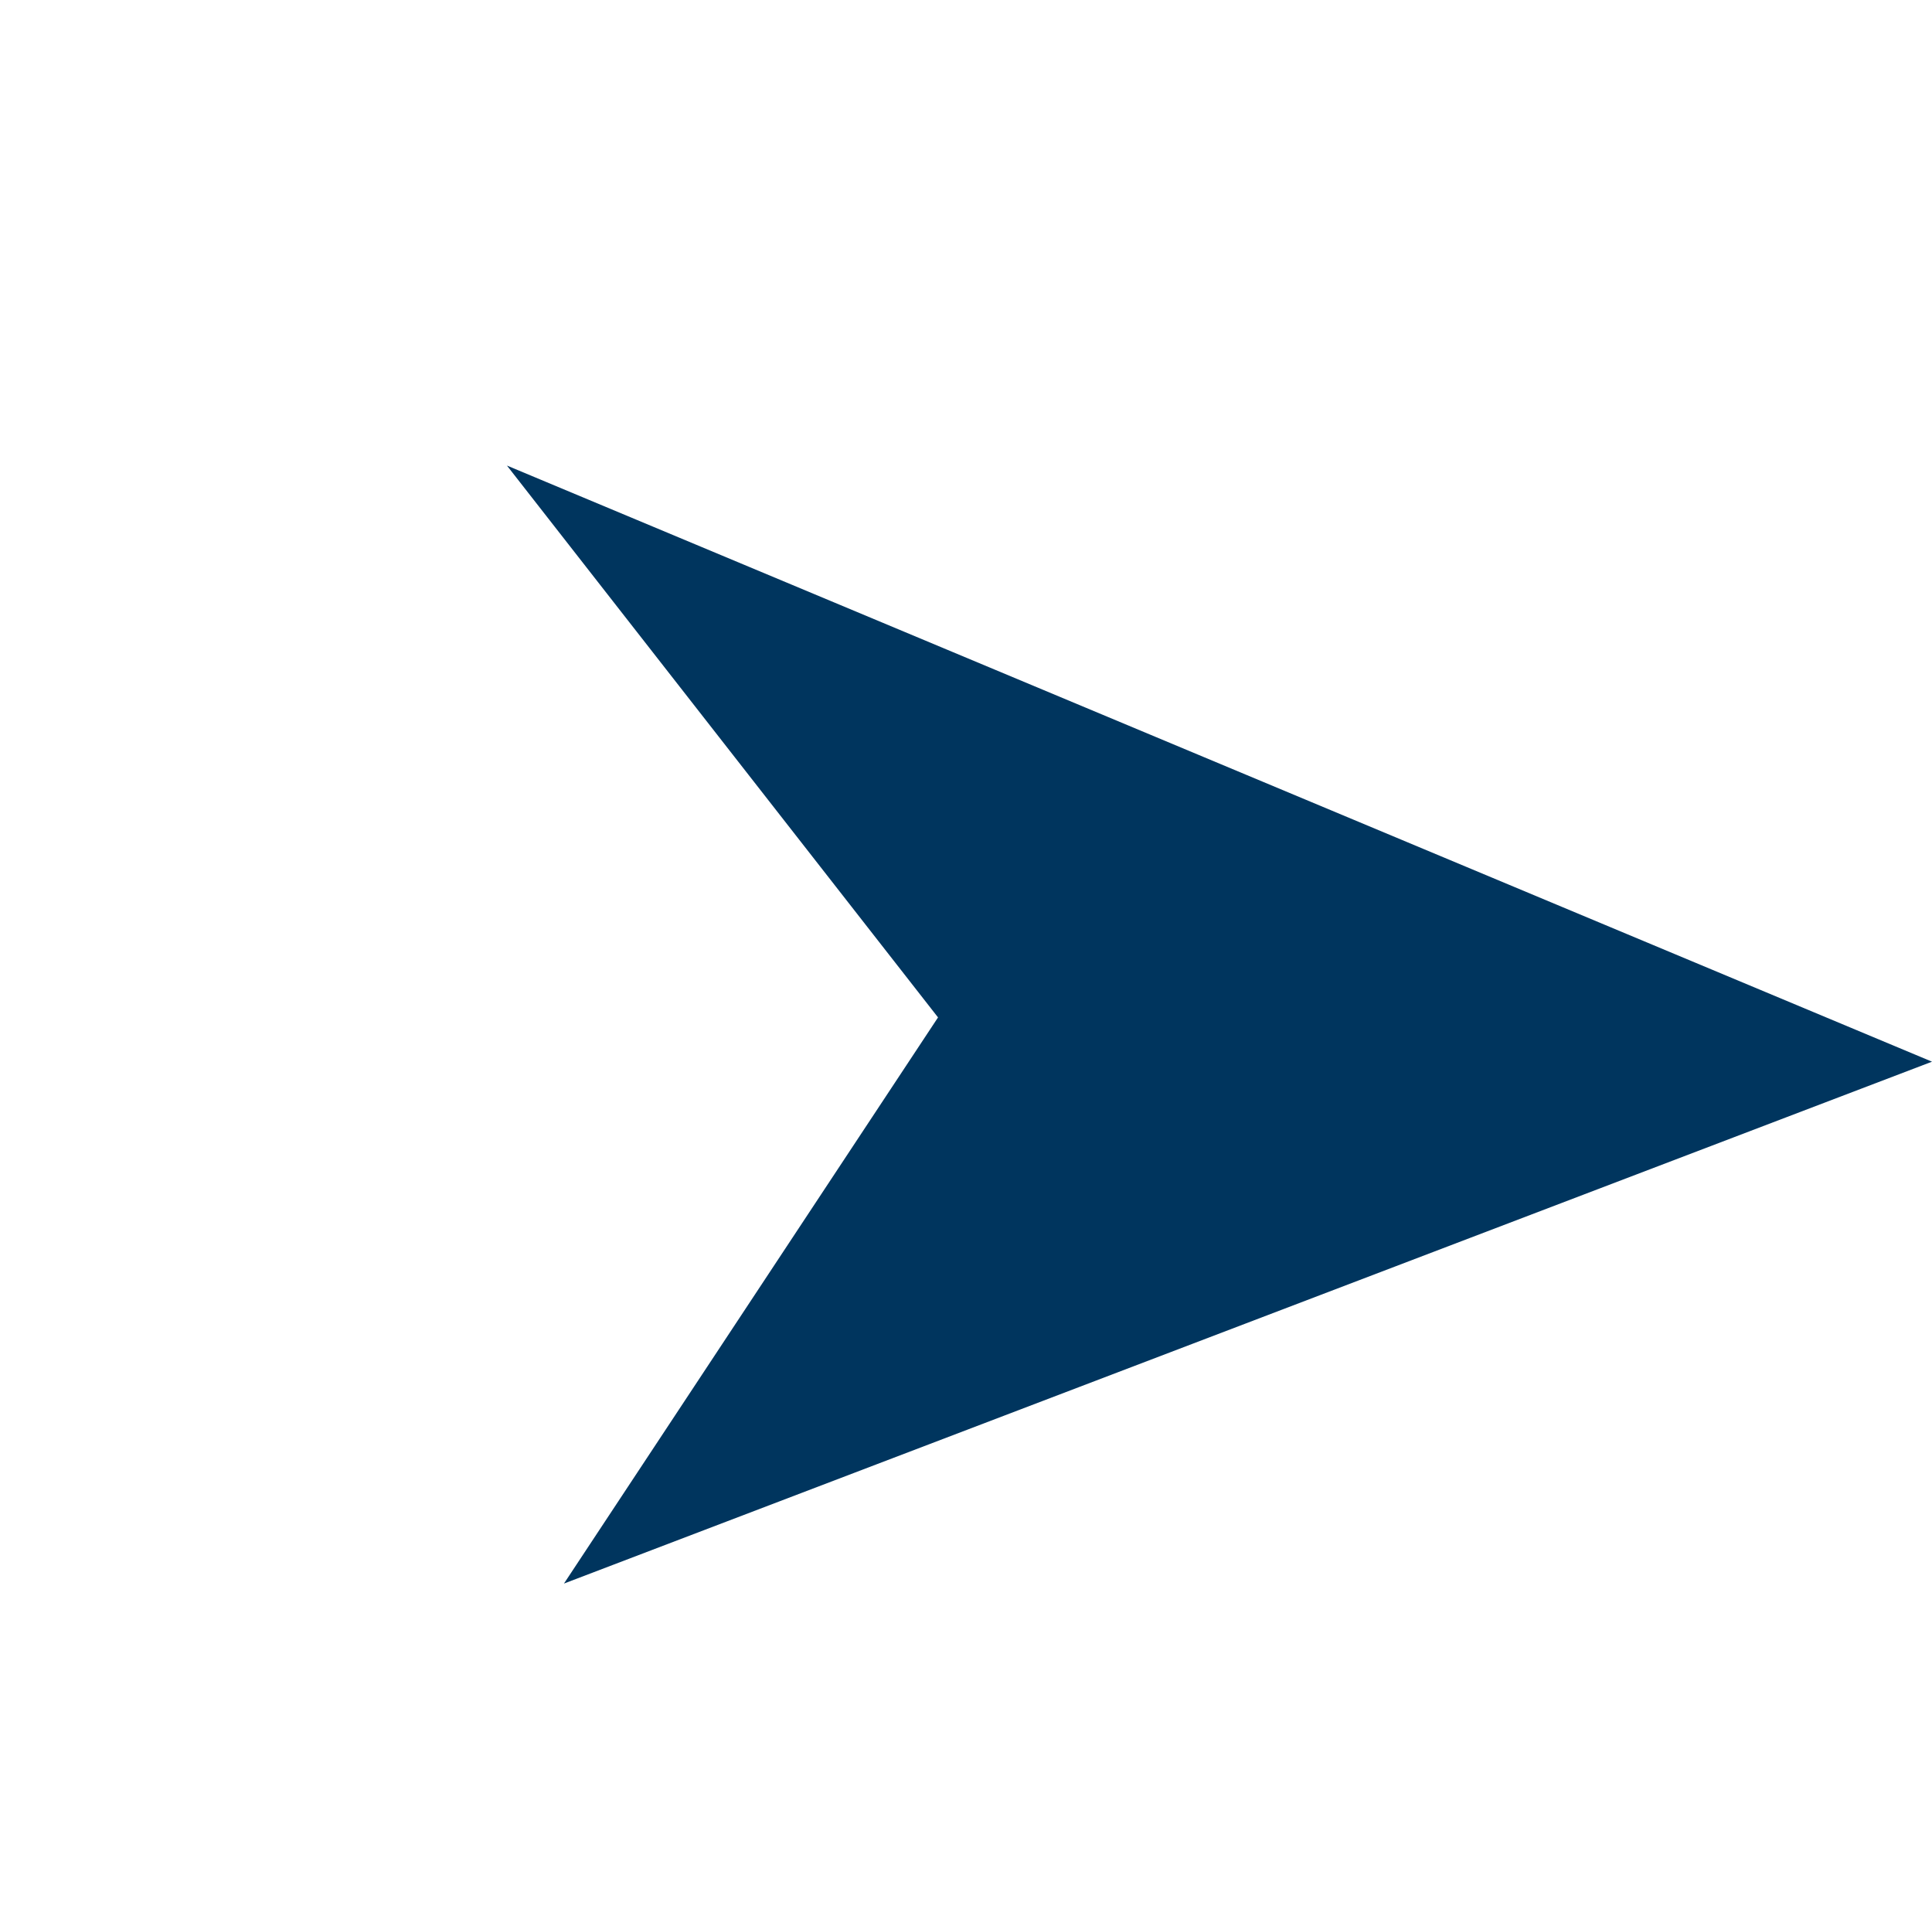 <svg xmlns="http://www.w3.org/2000/svg" width="25.072" height="24.955" viewBox="0 0 25.072 24.955">
  <path id="Icon_map-location-arrow" data-name="Icon map-location-arrow" d="M13.66,19.74l-2.8-8.348H1.773L19.254,1.581Z" transform="translate(14.464 -2.37) rotate(52)" fill="#00355e"/>
</svg>
